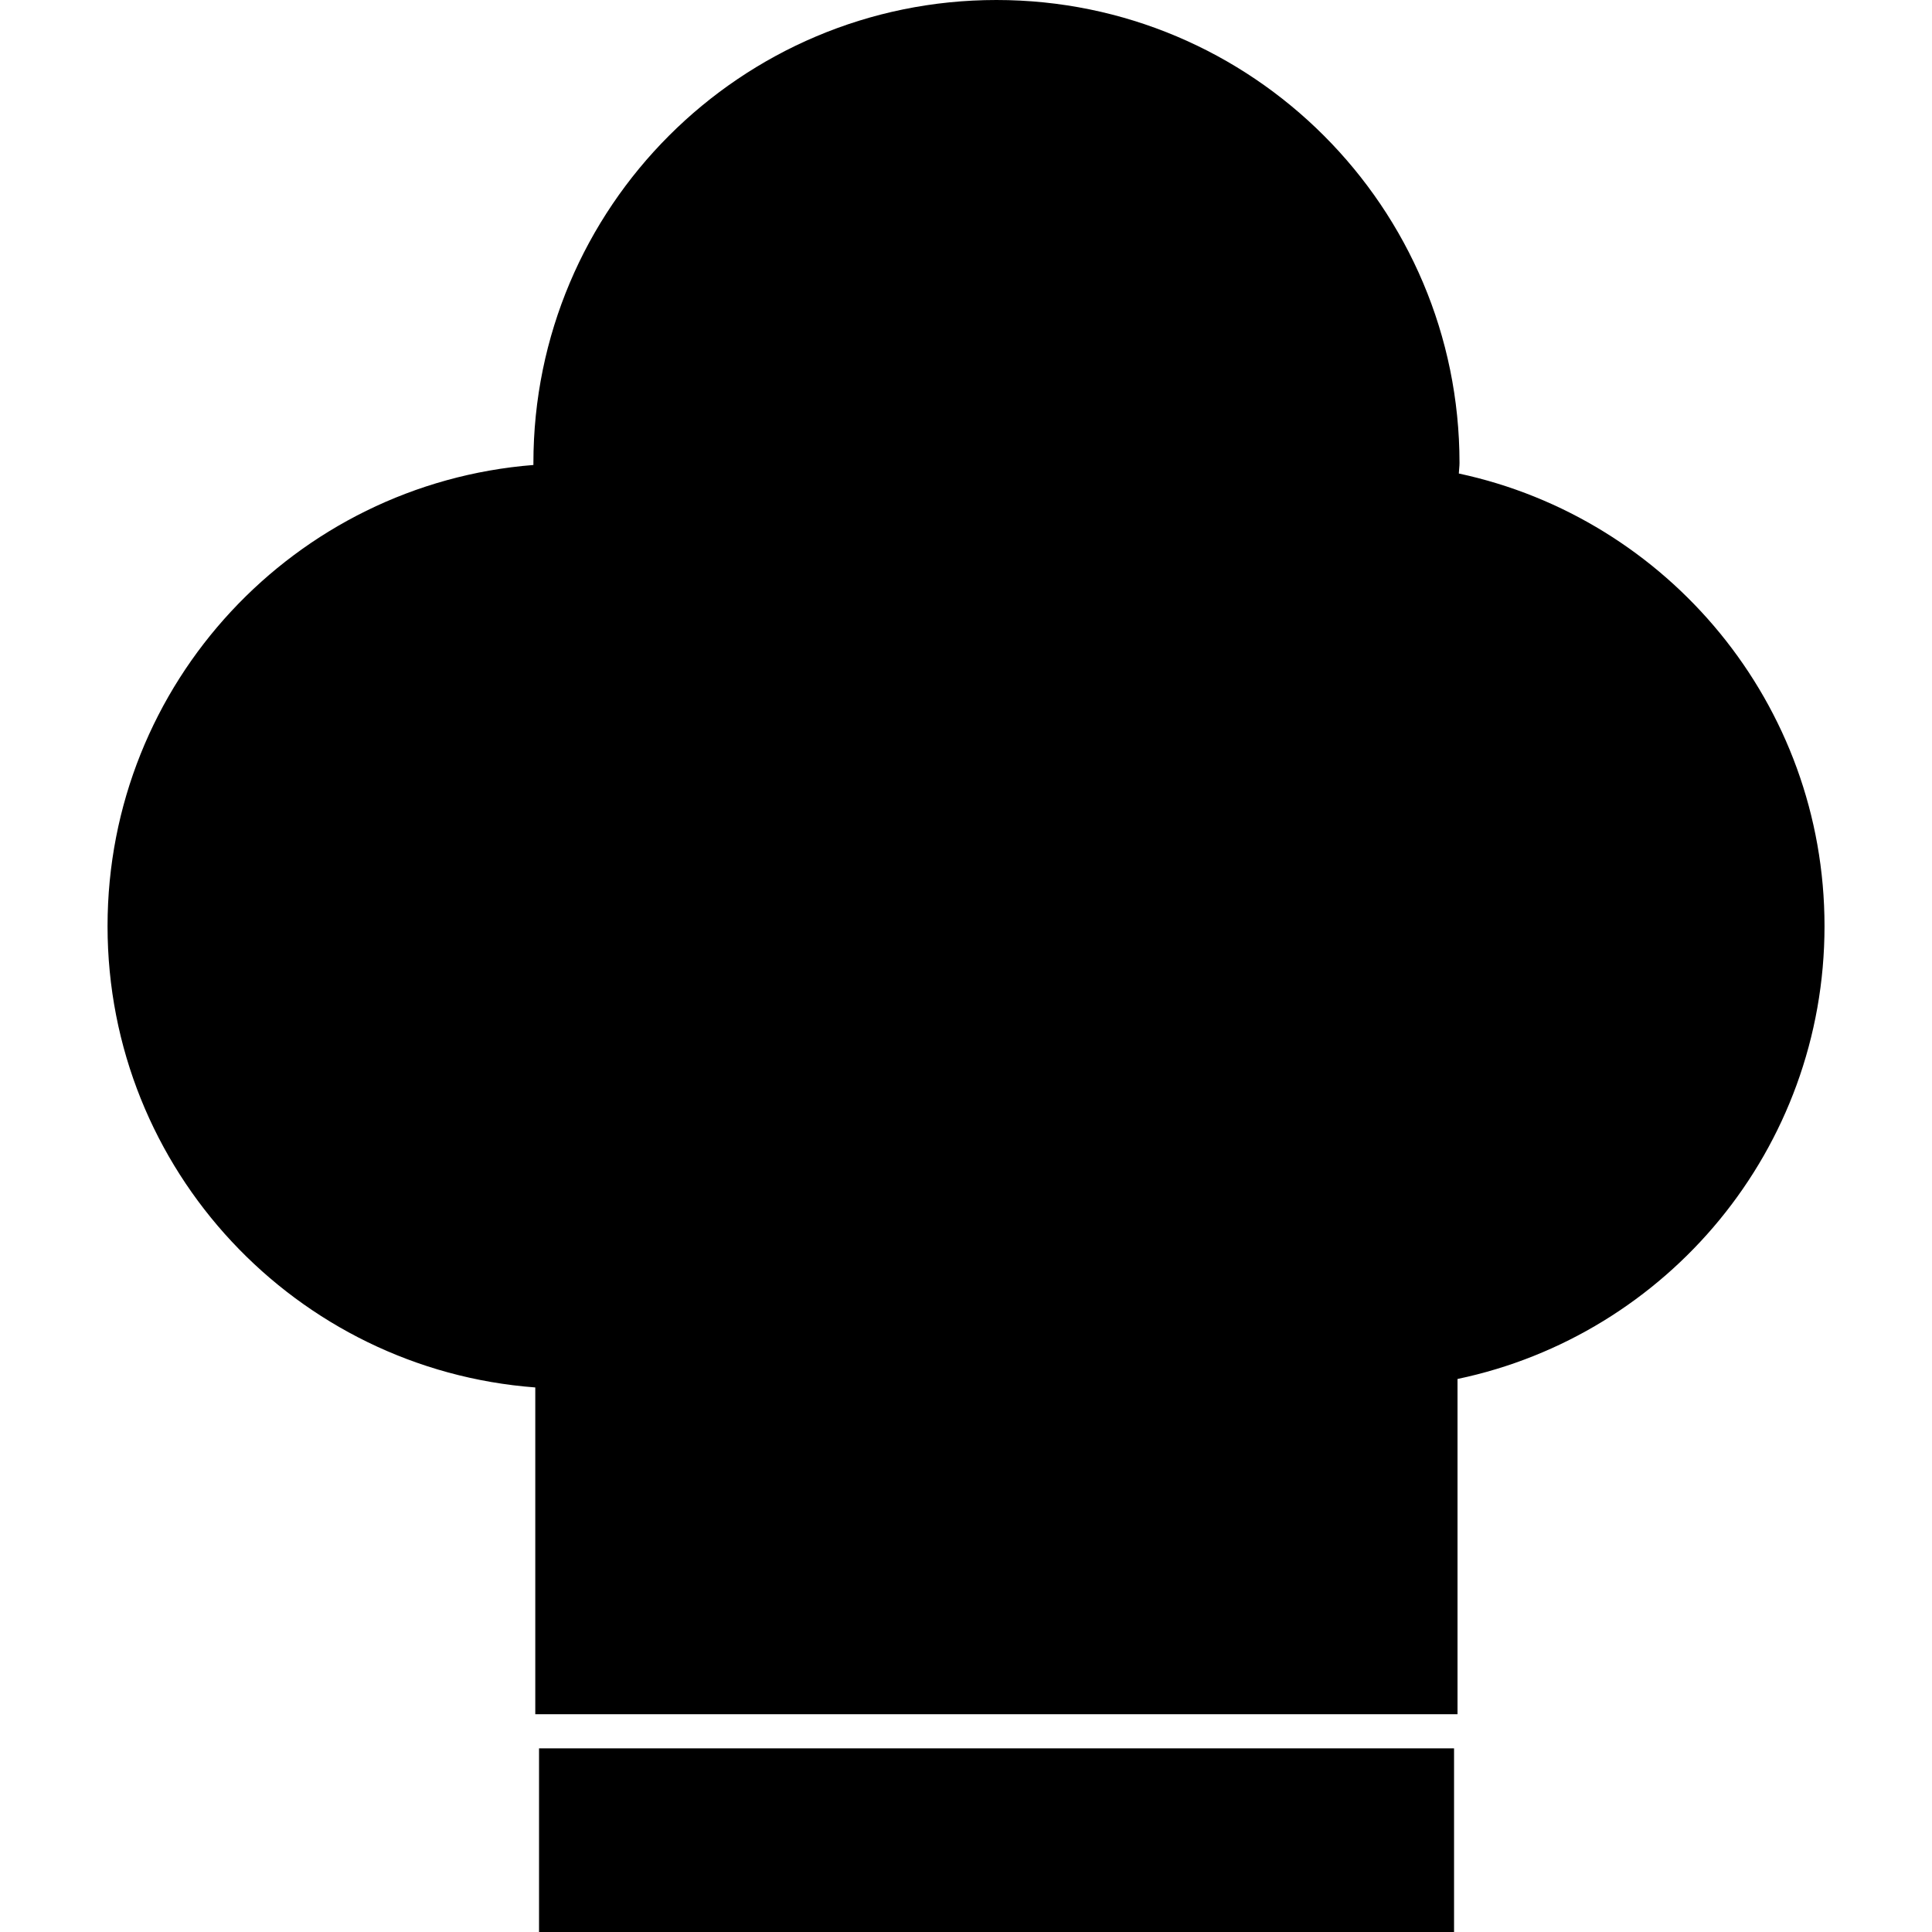 <?xml version="1.0" encoding="iso-8859-1"?>
<!-- Uploaded to: SVG Repo, www.svgrepo.com, Generator: SVG Repo Mixer Tools -->
<svg fill="#000000" version="1.1" id="Capa_1" xmlns="http://www.w3.org/2000/svg" xmlns:xlink="http://www.w3.org/1999/xlink" 
	 viewBox="0 0 33.971 33.971" xml:space="preserve">
<g>
	<g id="b150_hat">
		<path d="M25.651,8.326c0.002-0.062,0.012-0.123,0.012-0.186C25.662,3.646,22.019,0,17.52,0c-4.495,0-8.141,3.646-8.141,8.141
			c0,0.012,0,0.023,0,0.035c-4.191,0.332-7.488,3.832-7.488,8.109c0,4.291,3.317,7.795,7.521,8.111v5.746h16.216v-5.895
			c3.686-0.773,6.453-4.041,6.453-7.963C32.081,12.377,29.325,9.113,25.651,8.326z"/>
		<rect x="9.478" y="30.742" width="16.089" height="3.229"/>
	</g>
	<g id="Capa_1_28_">
	</g>
</g>
</svg>